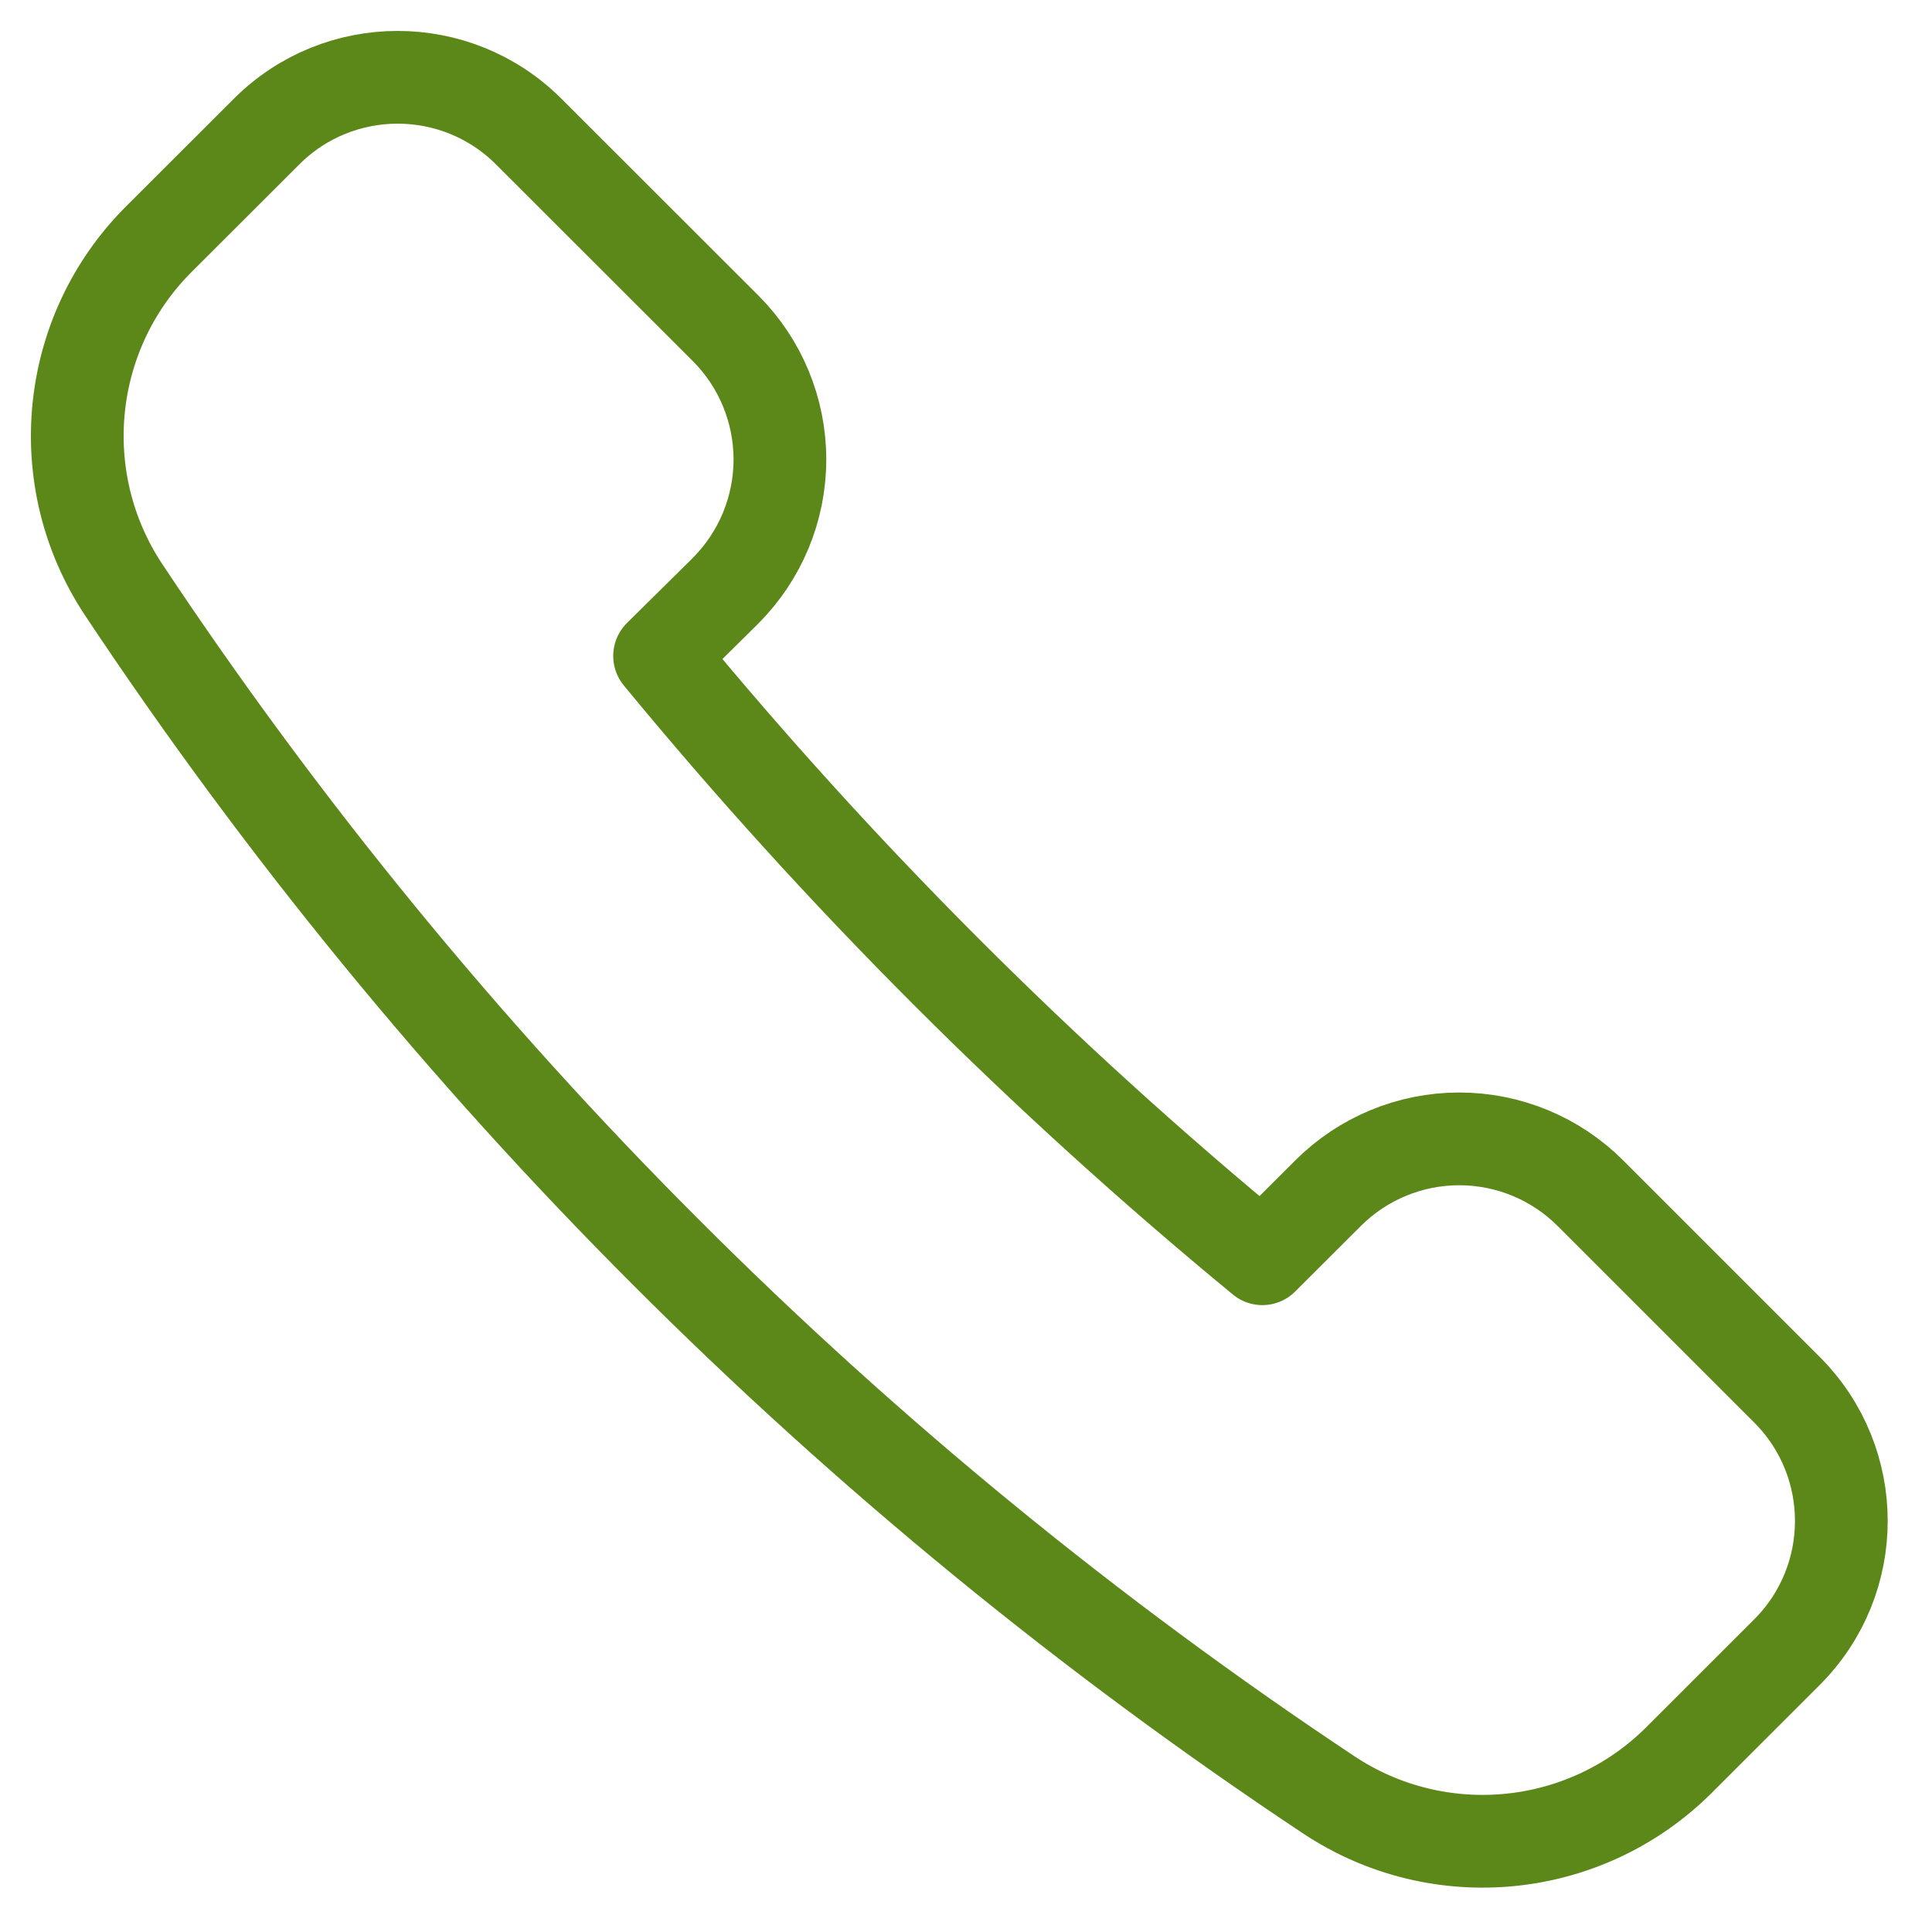<svg xmlns="http://www.w3.org/2000/svg" width="25" height="25" viewBox="0 0 25 25">
    <g fill="none" fill-rule="evenodd" stroke-linecap="round" stroke-linejoin="round">
        <g stroke="#5C8819" stroke-width="1.2">
            <g>
                <g>
                    <g>
                        <g>
                            <g>
                                <path d="M8.389 6.643c.45-.45.703-1.061.703-1.698 0-.636-.253-1.247-.703-1.697L5.842.703c-.937-.937-2.456-.937-3.393 0L1.052 2.098C-.156 3.308-.346 5.202.598 6.628c4.11 6.186 9.414 11.49 15.6 15.6 1.427.944 3.32.754 4.53-.455l1.396-1.395c.937-.937.937-2.457 0-3.394L19.58 14.44c-.45-.45-1.06-.703-1.698-.703-.636 0-1.247.253-1.697.703l-.85.848c-2.845-2.342-5.457-4.954-7.8-7.8l.854-.844z" transform="translate(-588 -2534) translate(267 1819) translate(322 712) translate(0 1) translate(0 3)"/>
                            </g>
                        </g>
                    </g>
                </g>
            </g>
        </g>
    </g>
</svg>
